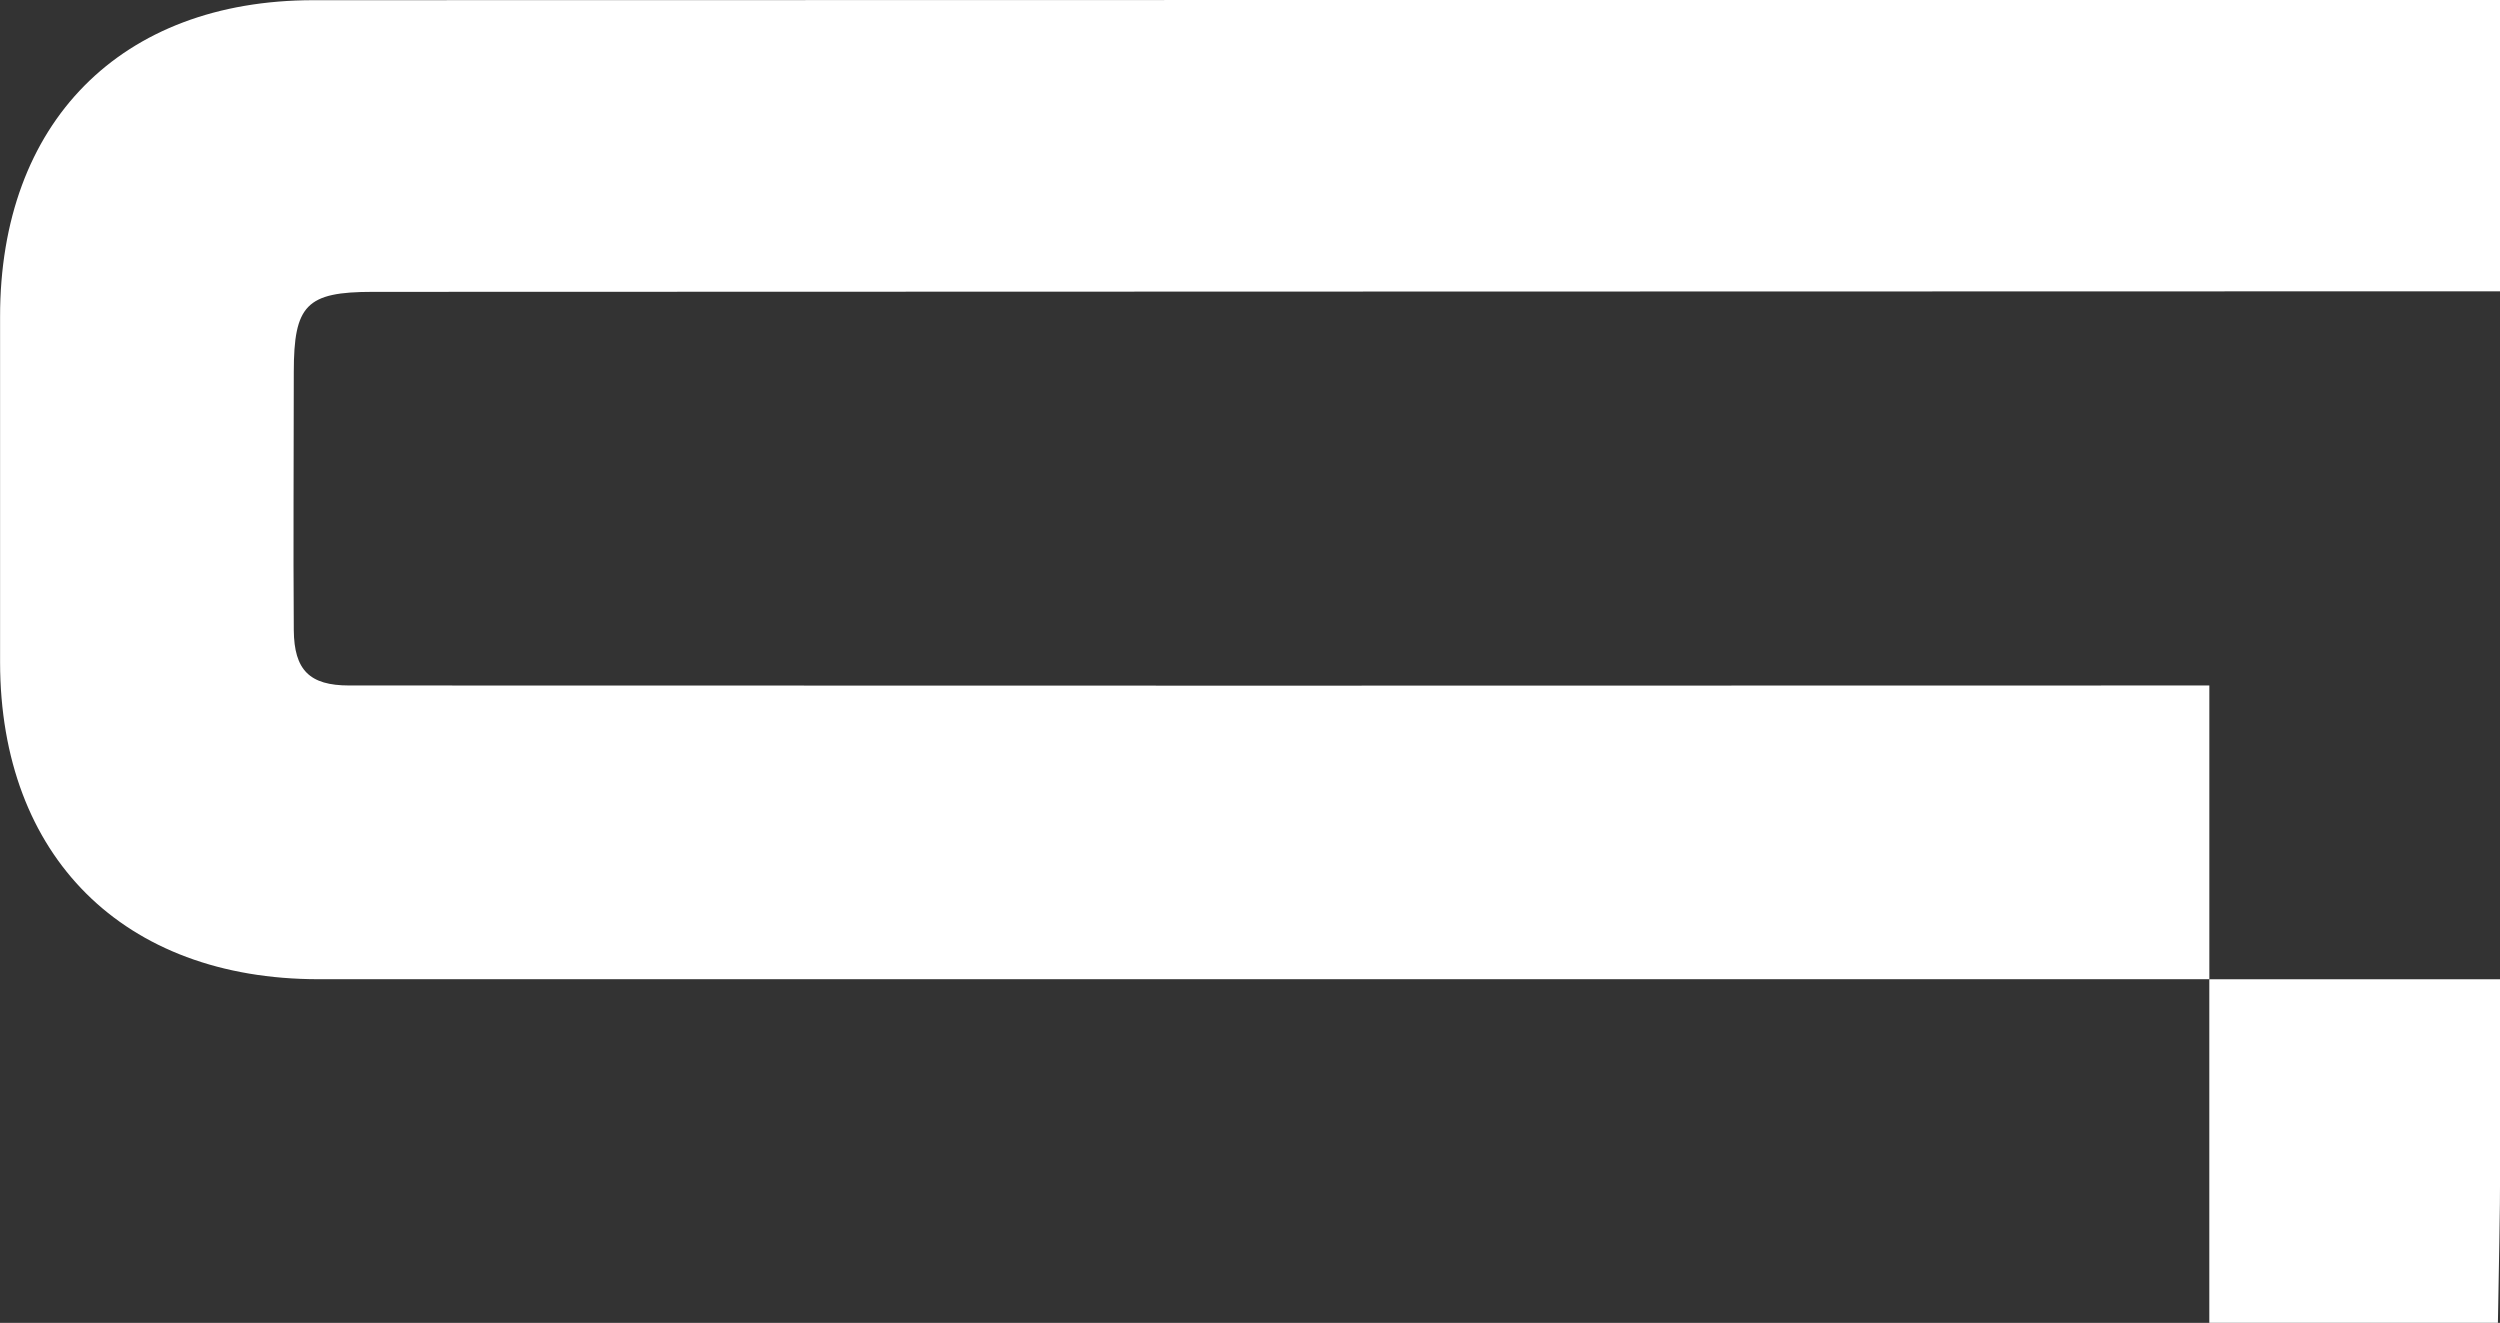 <svg id="Group_2662" data-name="Group 2662" xmlns="http://www.w3.org/2000/svg" width="91.826" height="48.589" viewBox="0 0 91.826 48.589">
  <rect x="0" y="0" width="91.826" height="48.589" fill="#333333" stroke="none"/>
  <path id="Path_2267" data-name="Path 2267" d="M3.824,285.831v12.62h10.6c.029-1.956.082-3.876.082-5.842v-6.778Z" transform="translate(77.325 -249.863)" fill="#fff"/>
  <path id="Path_2268" data-name="Path 2268" d="M15.34.116C38.5.106,72.491.109,95.65.109v10.7H94.257c-21.972.007-54.769.01-76.742.02-2.434,0-2.9.478-2.9,2.947,0,3.16-.023,6.32,0,9.48.013,1.466.579,2.031,2.031,2.031,19.359.01,46.716.007,68.328,0V36.076c-21.76,0-49.751,0-69.447,0-7.167,0-11.691-4.508-11.7-11.639q0-6.344,0-12.689C3.822,4.614,8.255.116,15.34.116" transform="translate(-3.824 -0.109)" fill="#fff"/>
</svg>
